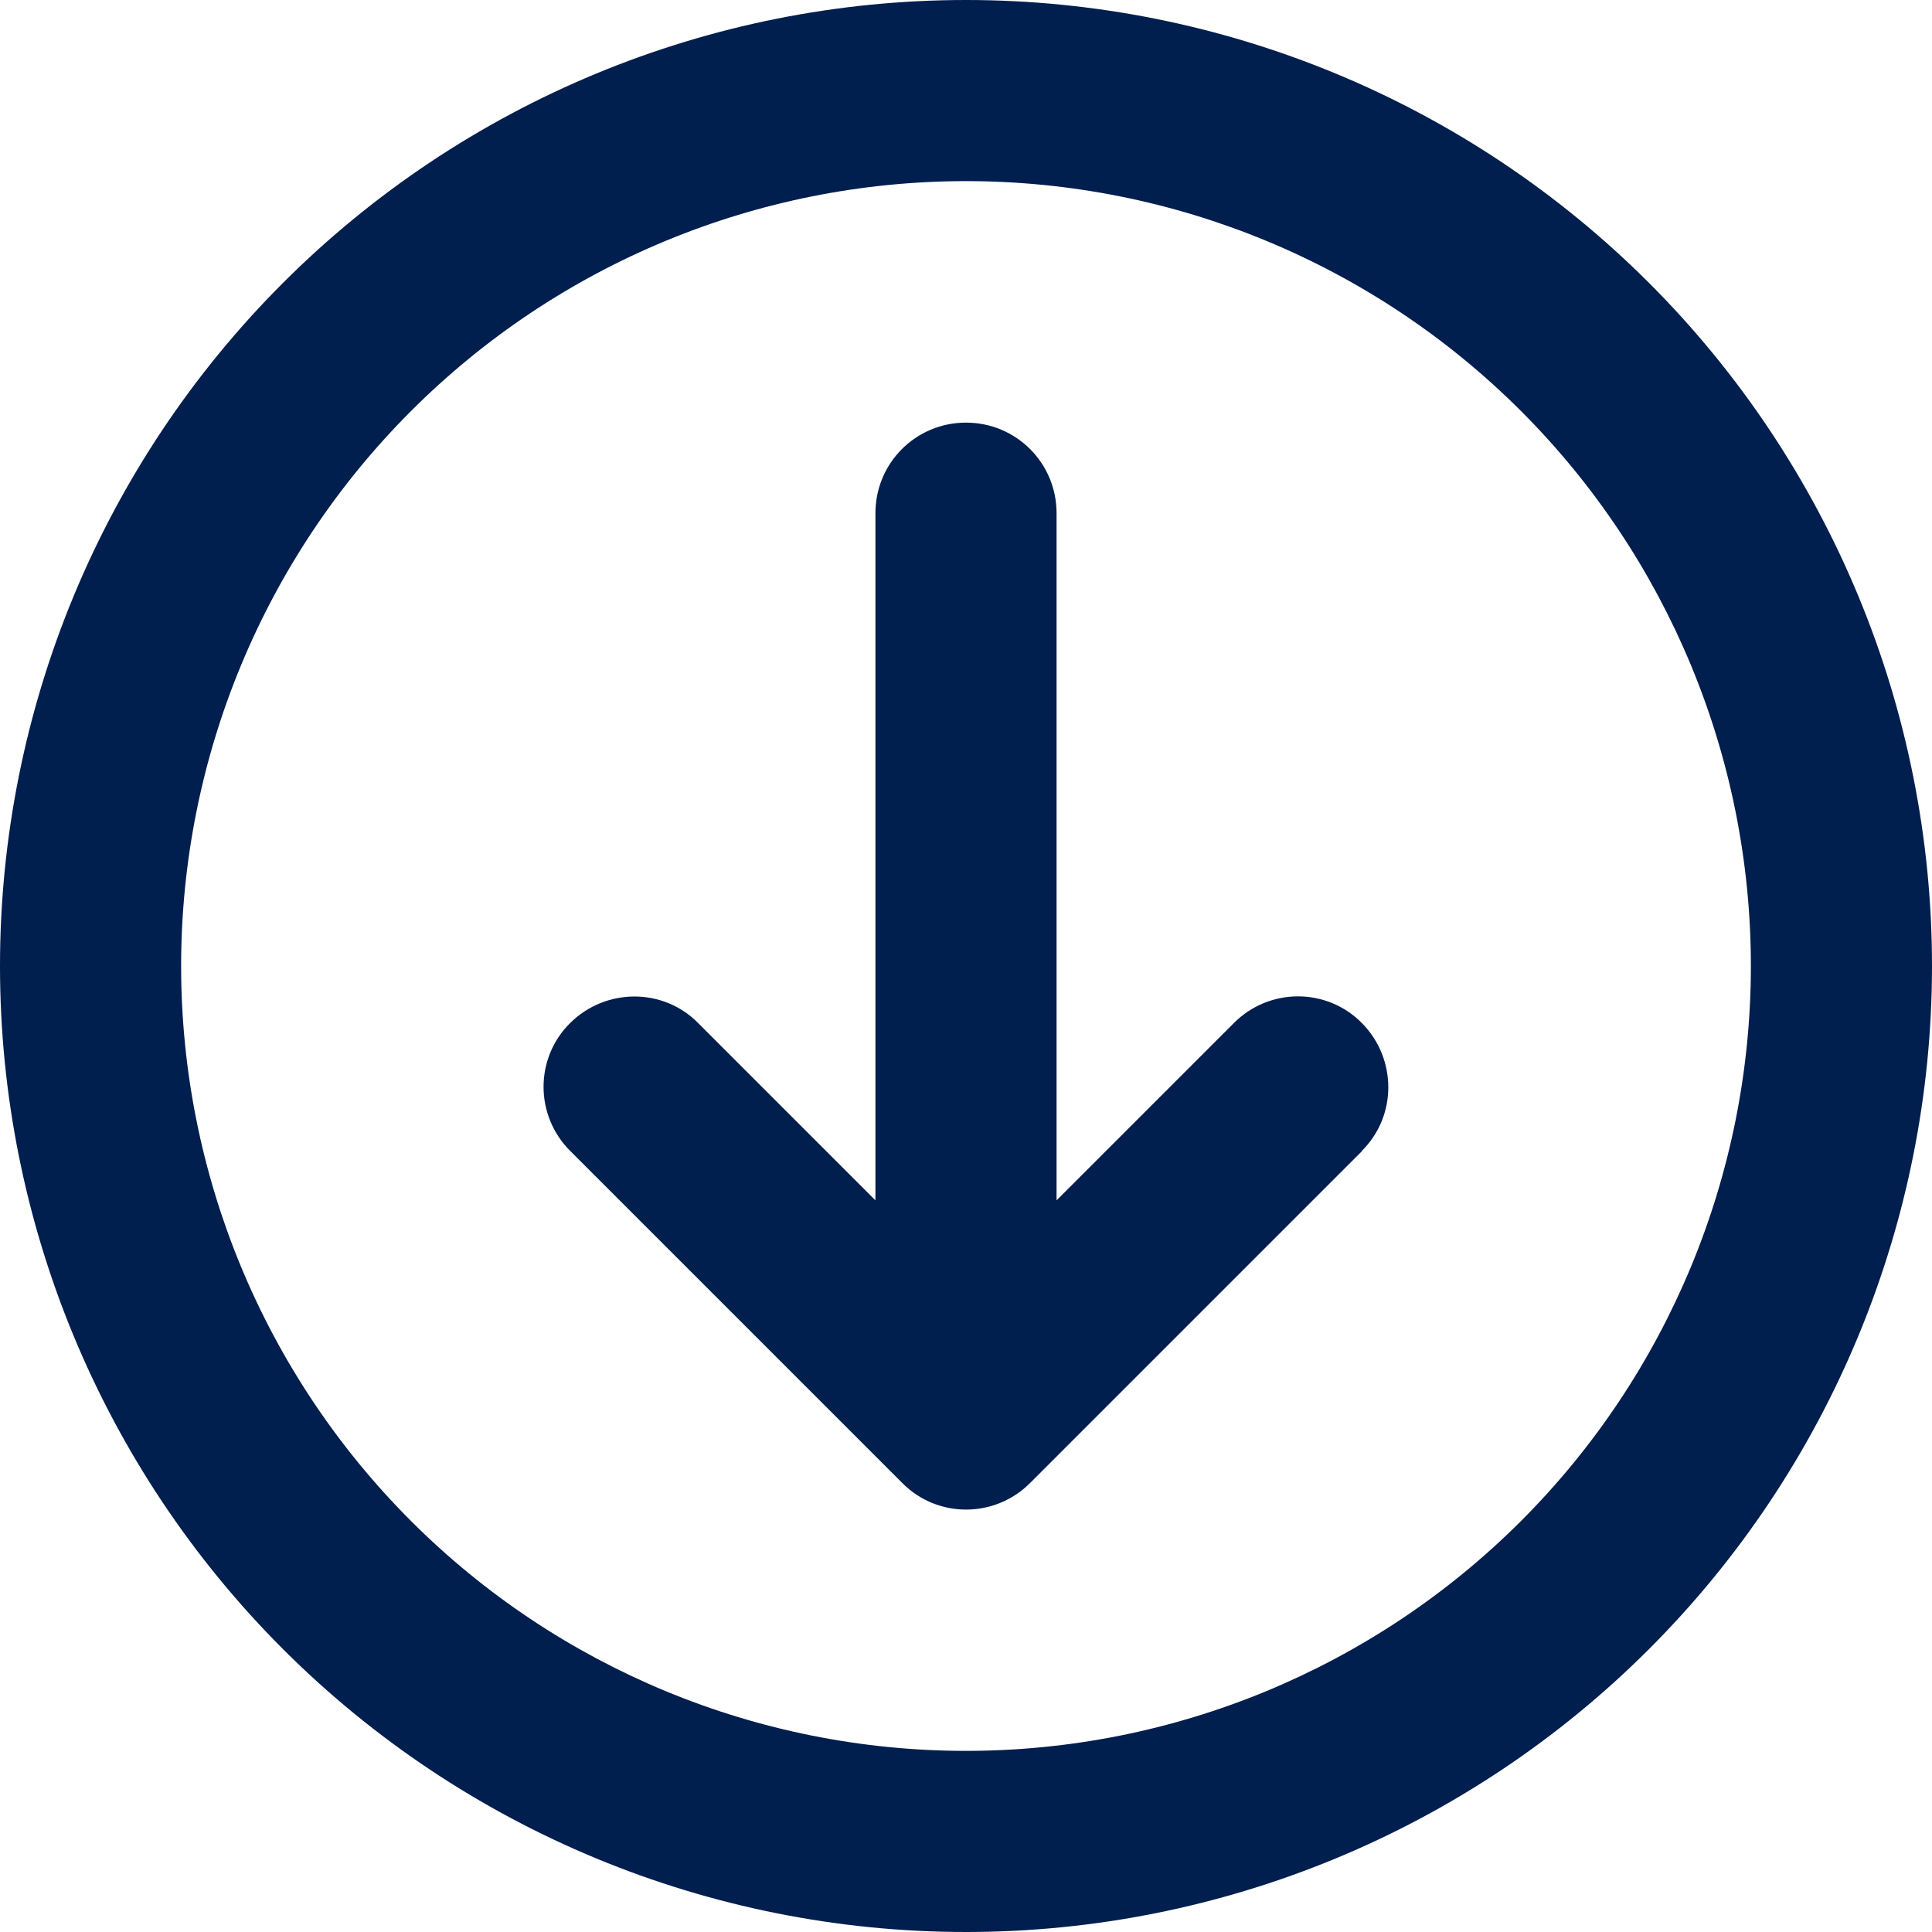 <svg width="40" height="40" viewBox="0 0 40 40" fill="none" xmlns="http://www.w3.org/2000/svg">
<g clip-path="url(#clip0_314_44)">
<path d="M20 3.75C15.69 3.75 11.557 5.462 8.51 8.51C5.462 11.557 3.75 15.69 3.75 20C3.75 24.31 5.462 28.443 8.51 31.491C11.557 34.538 15.69 36.25 20 36.25C24.31 36.25 28.443 34.538 31.491 31.491C34.538 28.443 36.25 24.31 36.25 20C36.25 15.69 34.538 11.557 31.491 8.51C28.443 5.462 24.31 3.75 20 3.75ZM20 40C14.696 40 9.609 37.893 5.858 34.142C2.107 30.391 0 25.304 0 20C0 14.696 2.107 9.609 5.858 5.858C9.609 2.107 14.696 0 20 0C25.304 0 30.391 2.107 34.142 5.858C37.893 9.609 40 14.696 40 20C40 25.304 37.893 30.391 34.142 34.142C30.391 37.893 25.304 40 20 40ZM28.203 23.828L21.328 30.703C20.594 31.438 19.406 31.438 18.68 30.703L11.805 23.828C11.07 23.094 11.07 21.906 11.805 21.18C12.539 20.453 13.727 20.445 14.453 21.18L18.125 24.852V10.625C18.125 9.586 18.961 8.75 20 8.75C21.039 8.75 21.875 9.586 21.875 10.625V24.852L25.547 21.18C26.281 20.445 27.469 20.445 28.195 21.18C28.922 21.914 28.93 23.102 28.195 23.828H28.203Z" fill="#001E4E"/>
</g>
<defs>
<clipPath id="clip0_314_44">
<rect width="40" height="40" fill="white"/>
</clipPath>
</defs>
</svg>
